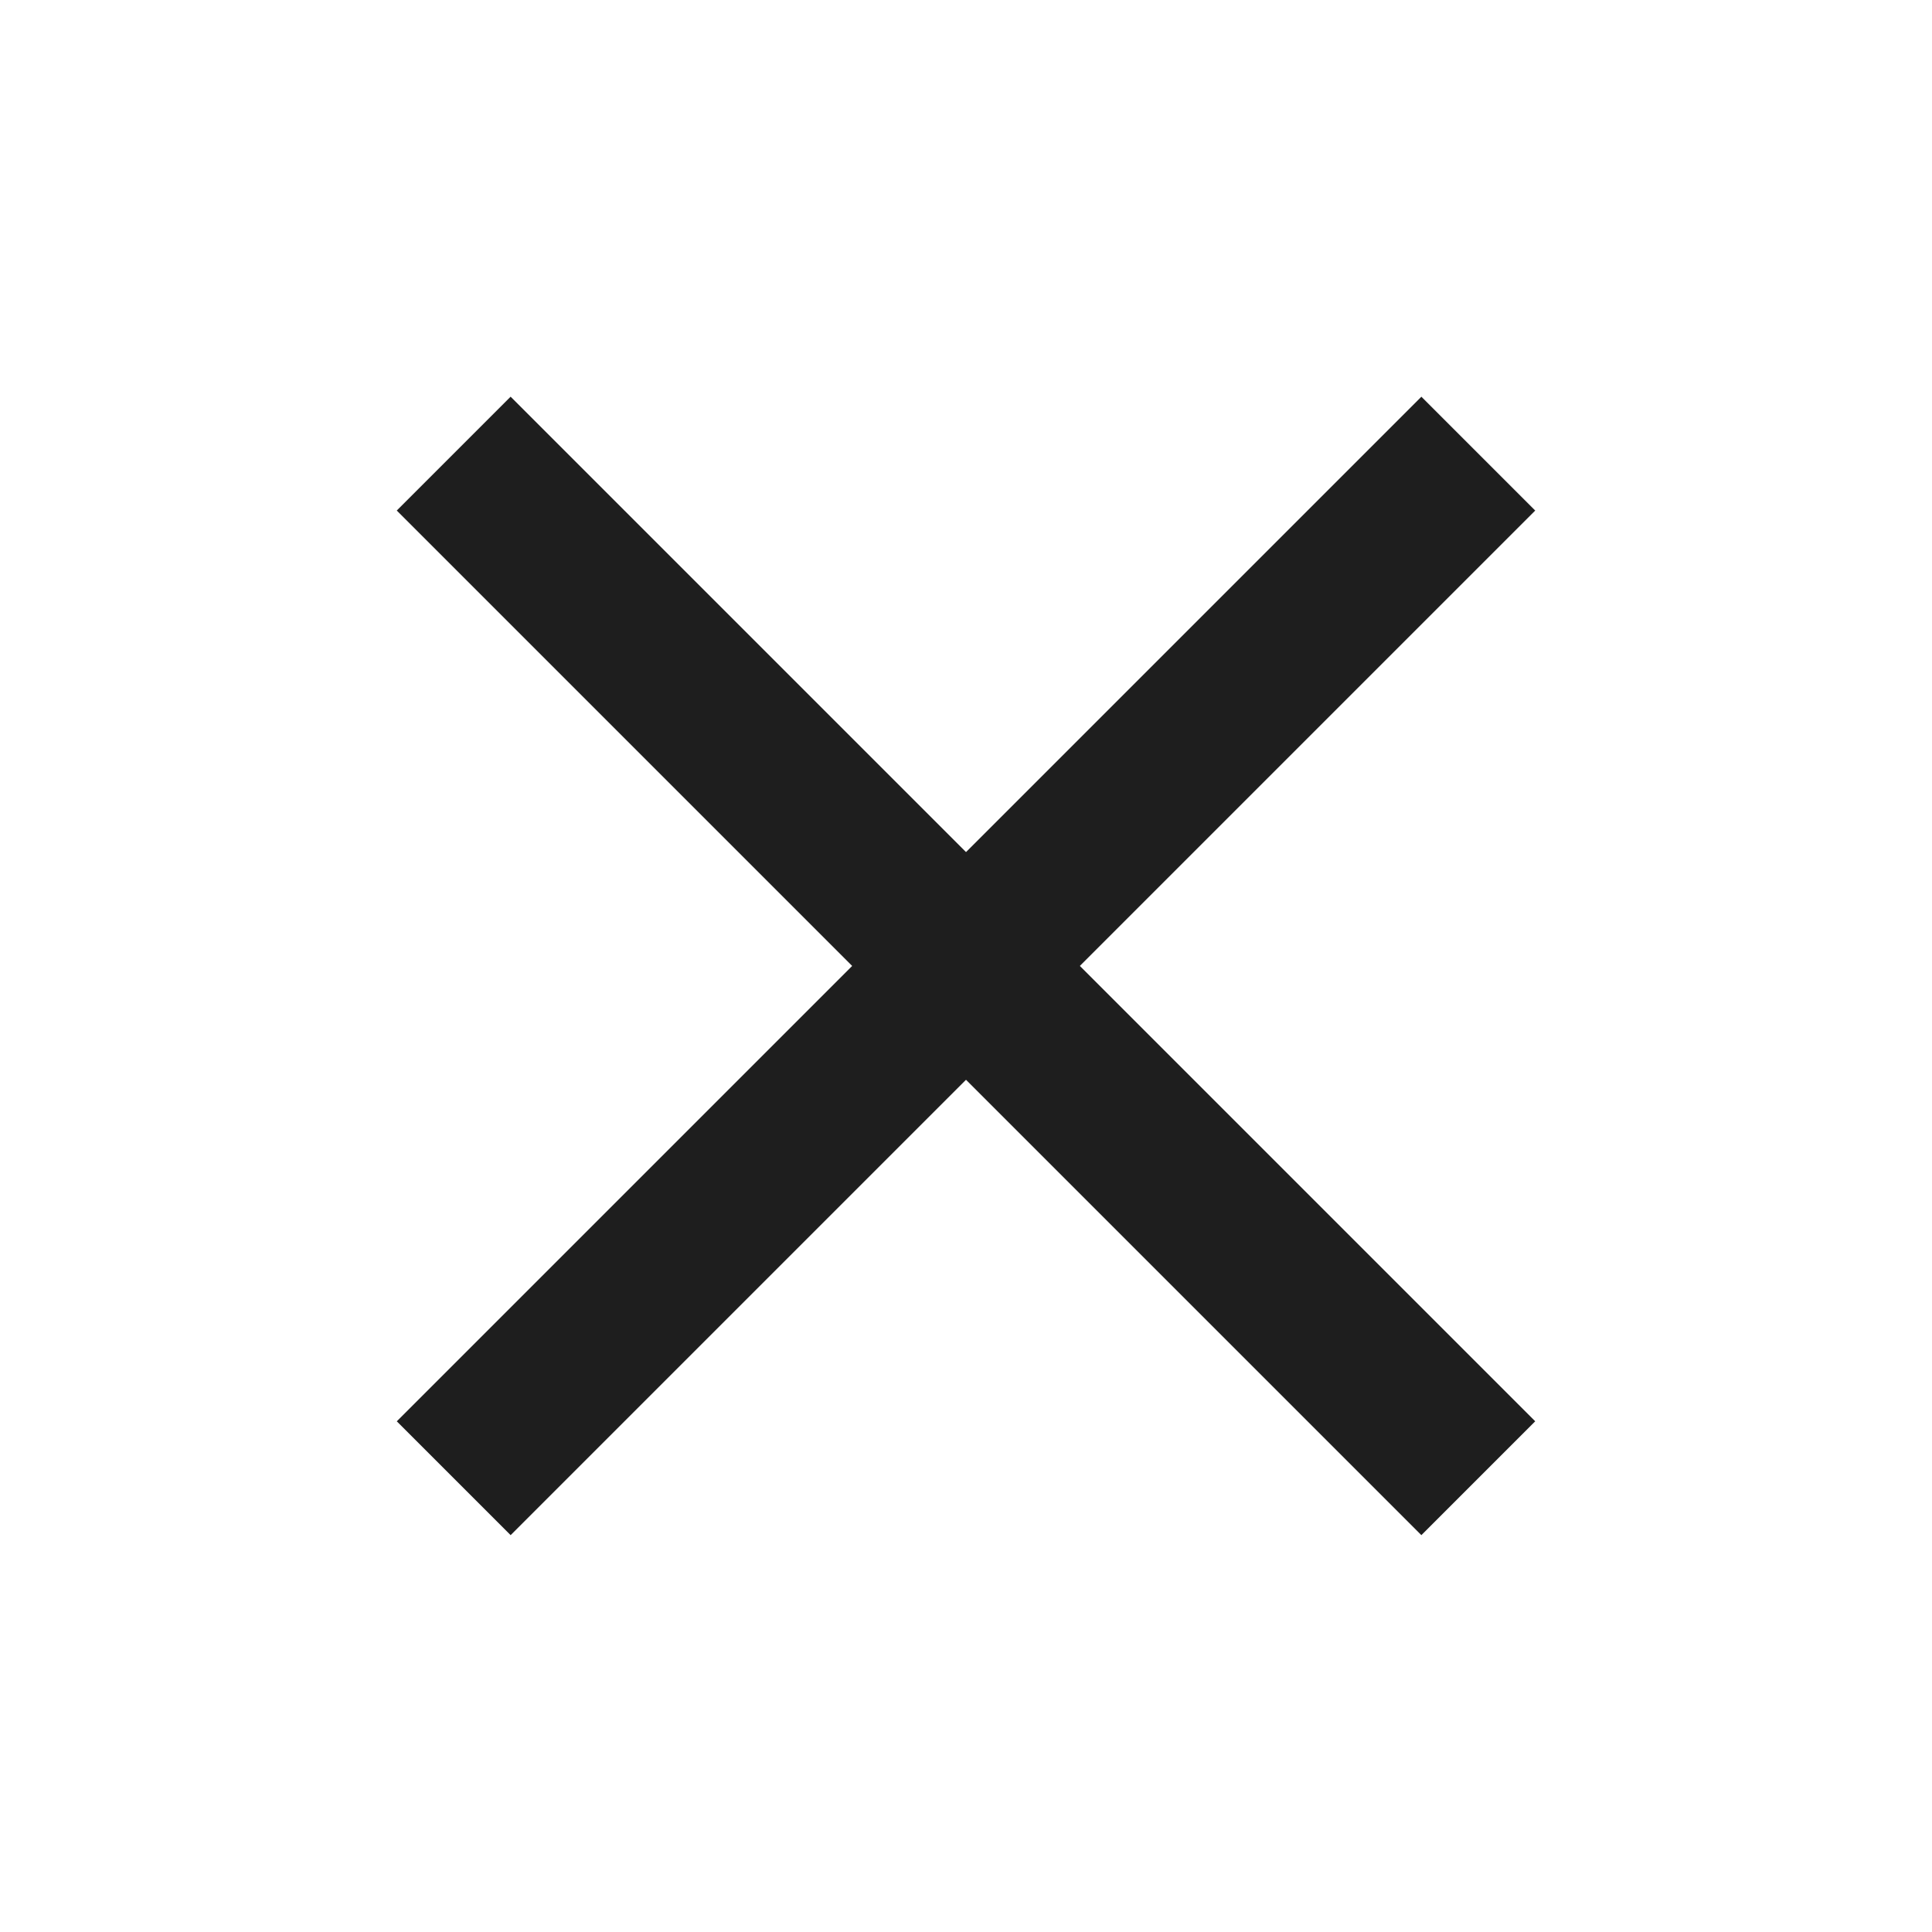 <svg xmlns="http://www.w3.org/2000/svg" width="24" height="24" viewBox="0 0 24 24">
  <g id="グループ_16777" data-name="グループ 16777" transform="translate(-1127 -9883)">
    <rect id="長方形_23795" data-name="長方形 23795" width="24" height="24" transform="translate(1127 9883)" fill="none"/>
    <rect id="長方形_25027" data-name="長方形 25027" width="18" height="2" transform="translate(1133.343 9887.928) rotate(45)" fill="#1e1e1e"/>
    <rect id="長方形_25029" data-name="長方形 25029" width="18" height="2" transform="translate(1131.929 9900.656) rotate(-45)" fill="#1e1e1e"/>
  </g>
</svg>